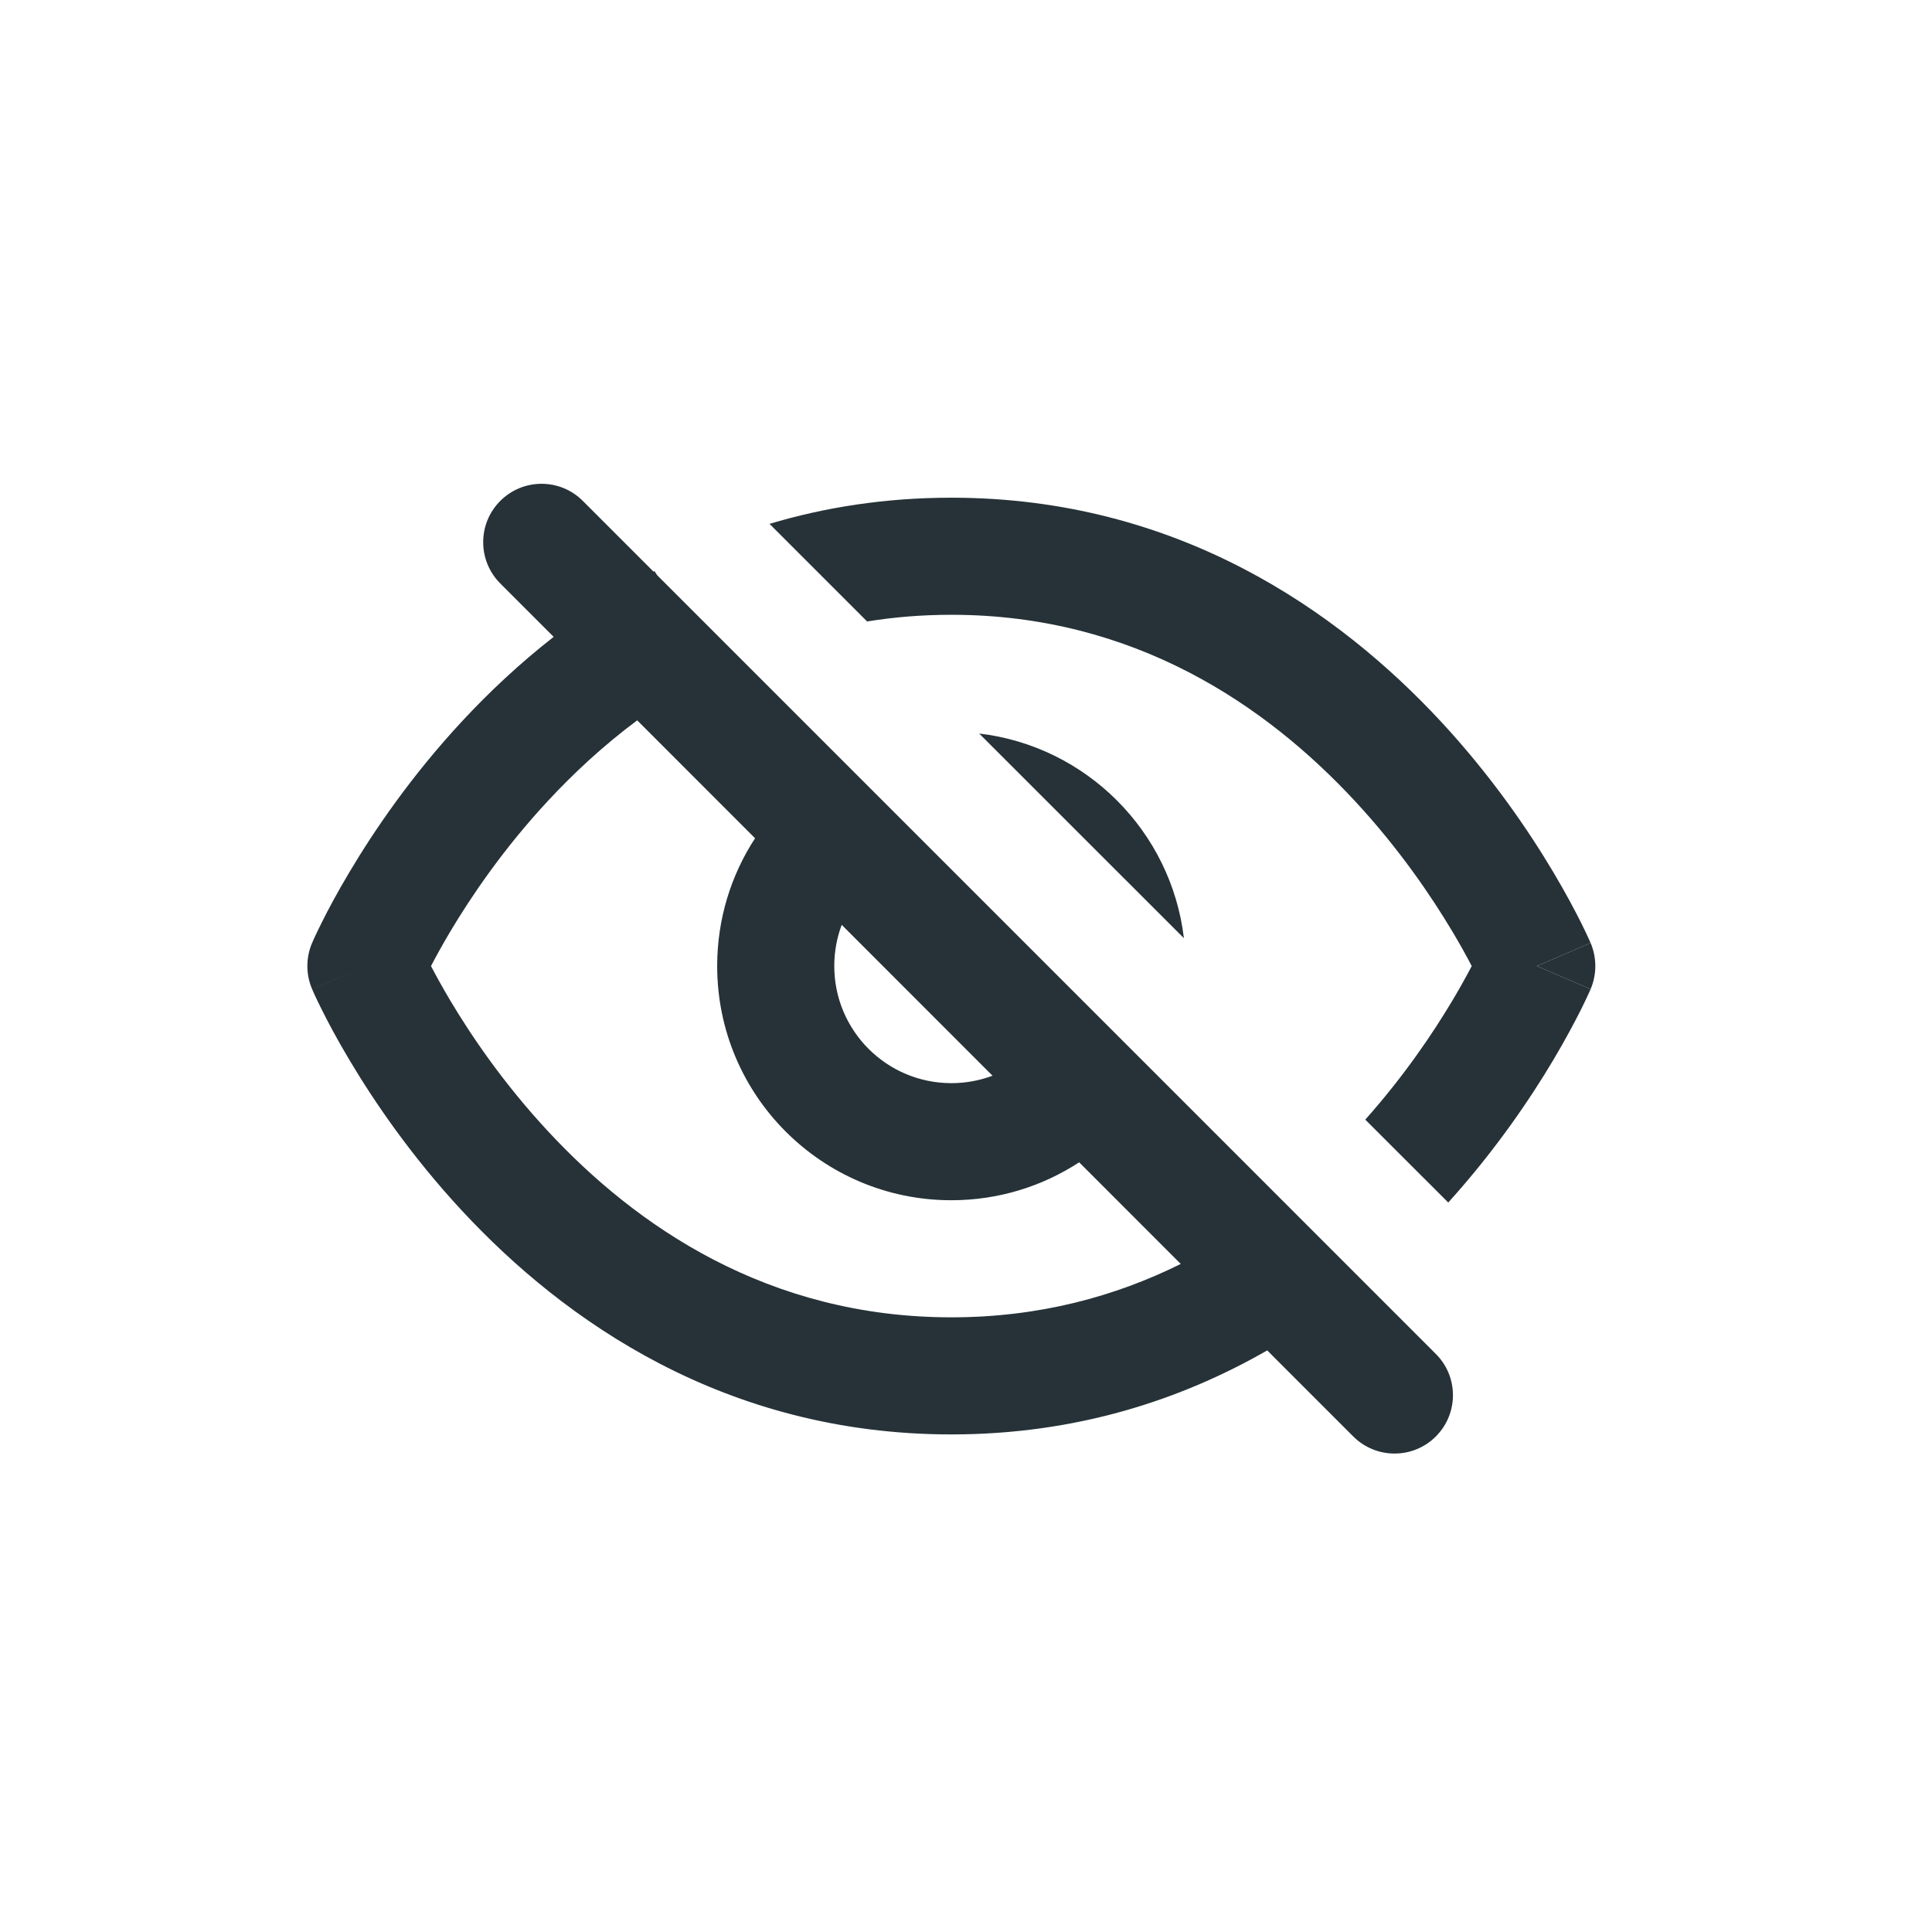<svg width="33" height="33" viewBox="0 0 33 33" fill="none" xmlns="http://www.w3.org/2000/svg">
<path fill-rule="evenodd" clip-rule="evenodd" d="M21.645 23.066L23.115 24.536C23.505 24.925 24.136 24.925 24.525 24.536C24.915 24.146 24.915 23.515 24.525 23.126L11.226 9.826C11.21 9.803 11.195 9.78 11.181 9.755C11.175 9.758 11.17 9.761 11.164 9.765L9.955 8.556C9.566 8.166 8.935 8.166 8.545 8.556C8.156 8.945 8.156 9.576 8.545 9.966L9.457 10.878C8.866 11.34 8.345 11.832 7.892 12.32C7.02 13.259 6.386 14.194 5.969 14.896C5.759 15.247 5.603 15.542 5.498 15.753C5.445 15.858 5.405 15.943 5.377 16.003C5.364 16.033 5.353 16.057 5.345 16.074L5.336 16.096L5.333 16.102L5.331 16.105L5.331 16.106C5.223 16.358 5.223 16.643 5.331 16.895L5.331 16.896L5.333 16.899L5.336 16.906L5.345 16.927C5.353 16.945 5.364 16.969 5.377 16.999C5.405 17.059 5.445 17.143 5.498 17.249C5.603 17.459 5.759 17.755 5.969 18.106C6.386 18.807 7.02 19.742 7.892 20.681C9.635 22.558 12.382 24.501 16.25 24.501C18.383 24.501 20.174 23.91 21.645 23.066ZM12.897 14.318L10.884 12.304C10.308 12.732 9.801 13.204 9.358 13.681C8.604 14.492 8.051 15.307 7.687 15.918C7.552 16.146 7.444 16.343 7.362 16.501C7.444 16.658 7.552 16.856 7.687 17.083C8.051 17.695 8.604 18.509 9.358 19.32C10.865 20.944 13.118 22.501 16.25 22.501C17.754 22.501 19.055 22.142 20.168 21.589L18.433 19.853C17.805 20.263 17.055 20.501 16.25 20.501C14.041 20.501 12.25 18.71 12.25 16.501C12.25 15.695 12.488 14.945 12.897 14.318ZM14.377 15.797C14.295 16.016 14.25 16.253 14.25 16.501C14.25 17.605 15.145 18.501 16.25 18.501C16.497 18.501 16.734 18.456 16.953 18.374L14.377 15.797ZM5.331 16.895L6.244 16.503L5.446 16.845C5.332 16.894 5.331 16.895 5.331 16.895ZM5.331 16.106C5.331 16.106 5.331 16.107 6.25 16.501L5.331 16.106Z" fill="#263238"/>
<path d="M23.32 19.124C23.983 18.379 24.478 17.645 24.812 17.083C24.948 16.856 25.056 16.658 25.138 16.501C25.056 16.343 24.948 16.146 24.812 15.918C24.448 15.307 23.895 14.492 23.142 13.681C21.635 12.058 19.382 10.501 16.25 10.501C15.748 10.501 15.268 10.541 14.811 10.615L13.144 8.948C14.086 8.666 15.12 8.501 16.25 8.501C20.118 8.501 22.865 10.444 24.608 12.32C25.479 13.259 26.114 14.194 26.531 14.896C26.74 15.247 26.896 15.542 27.002 15.753C27.054 15.858 27.095 15.943 27.122 16.003C27.136 16.033 27.147 16.057 27.155 16.074L27.164 16.096L27.167 16.102L27.169 16.106L26.25 16.501L27.169 16.895L27.167 16.899L27.164 16.906L27.155 16.927C27.147 16.945 27.136 16.969 27.122 16.999C27.095 17.059 27.054 17.143 27.002 17.249C26.896 17.459 26.74 17.755 26.531 18.106C26.135 18.772 25.542 19.649 24.737 20.54L23.32 19.124Z" fill="#263238"/>
<path d="M27.169 16.895C27.169 16.895 27.169 16.895 26.25 16.501C27.169 16.107 27.169 16.106 27.169 16.106C27.276 16.358 27.276 16.644 27.169 16.895Z" fill="#263238"/>
<path d="M20.222 16.025L16.725 12.529C18.554 12.745 20.005 14.196 20.222 16.025Z" fill="#263238"/>
</svg>
